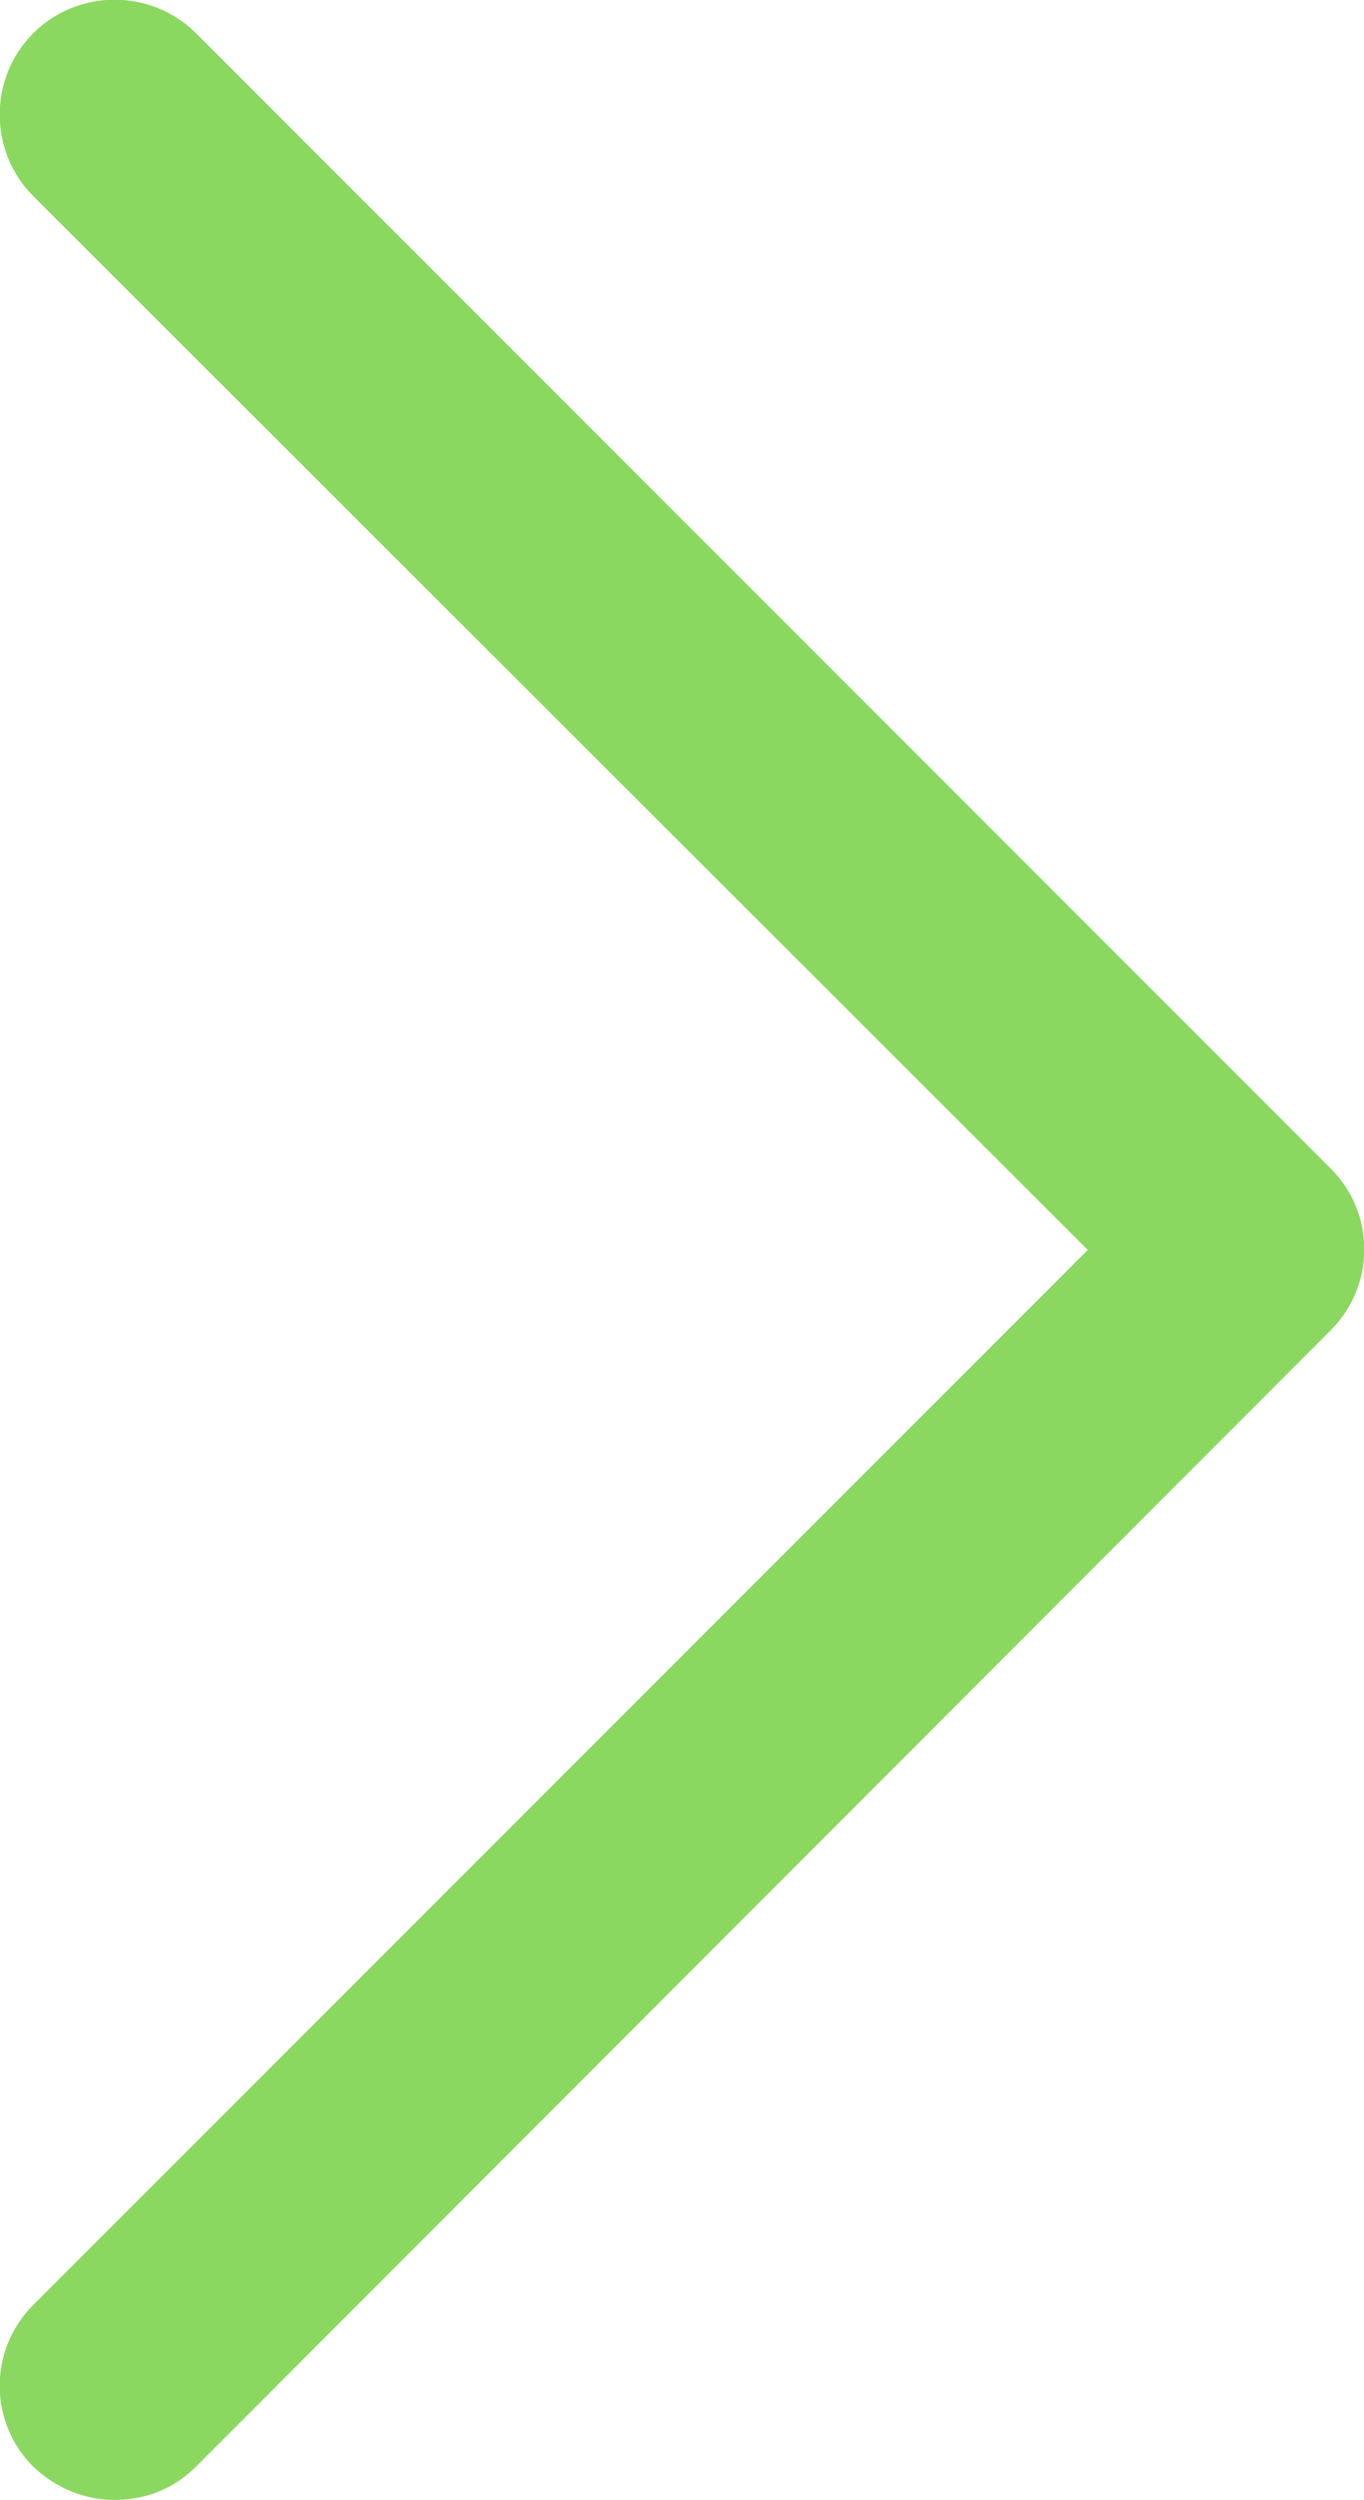 <?xml version="1.0" encoding="UTF-8"?><svg xmlns="http://www.w3.org/2000/svg" width="11.9" height="21.8" viewBox="0 0 11.9 21.8"><defs><style>.d{fill:#8bd860;}</style></defs><g id="a"/><g id="b"><g id="c"><path class="d" d="M1,21.8c-.26,0-.51-.1-.71-.29-.39-.39-.39-1.02,0-1.41L9.49,10.9,.29,1.71C-.1,1.32-.1,.68,.29,.29S1.32-.1,1.71,.29L11.61,10.19c.39,.39,.39,1.02,0,1.41L1.71,21.51c-.2,.2-.45,.29-.71,.29Z"/></g></g></svg>